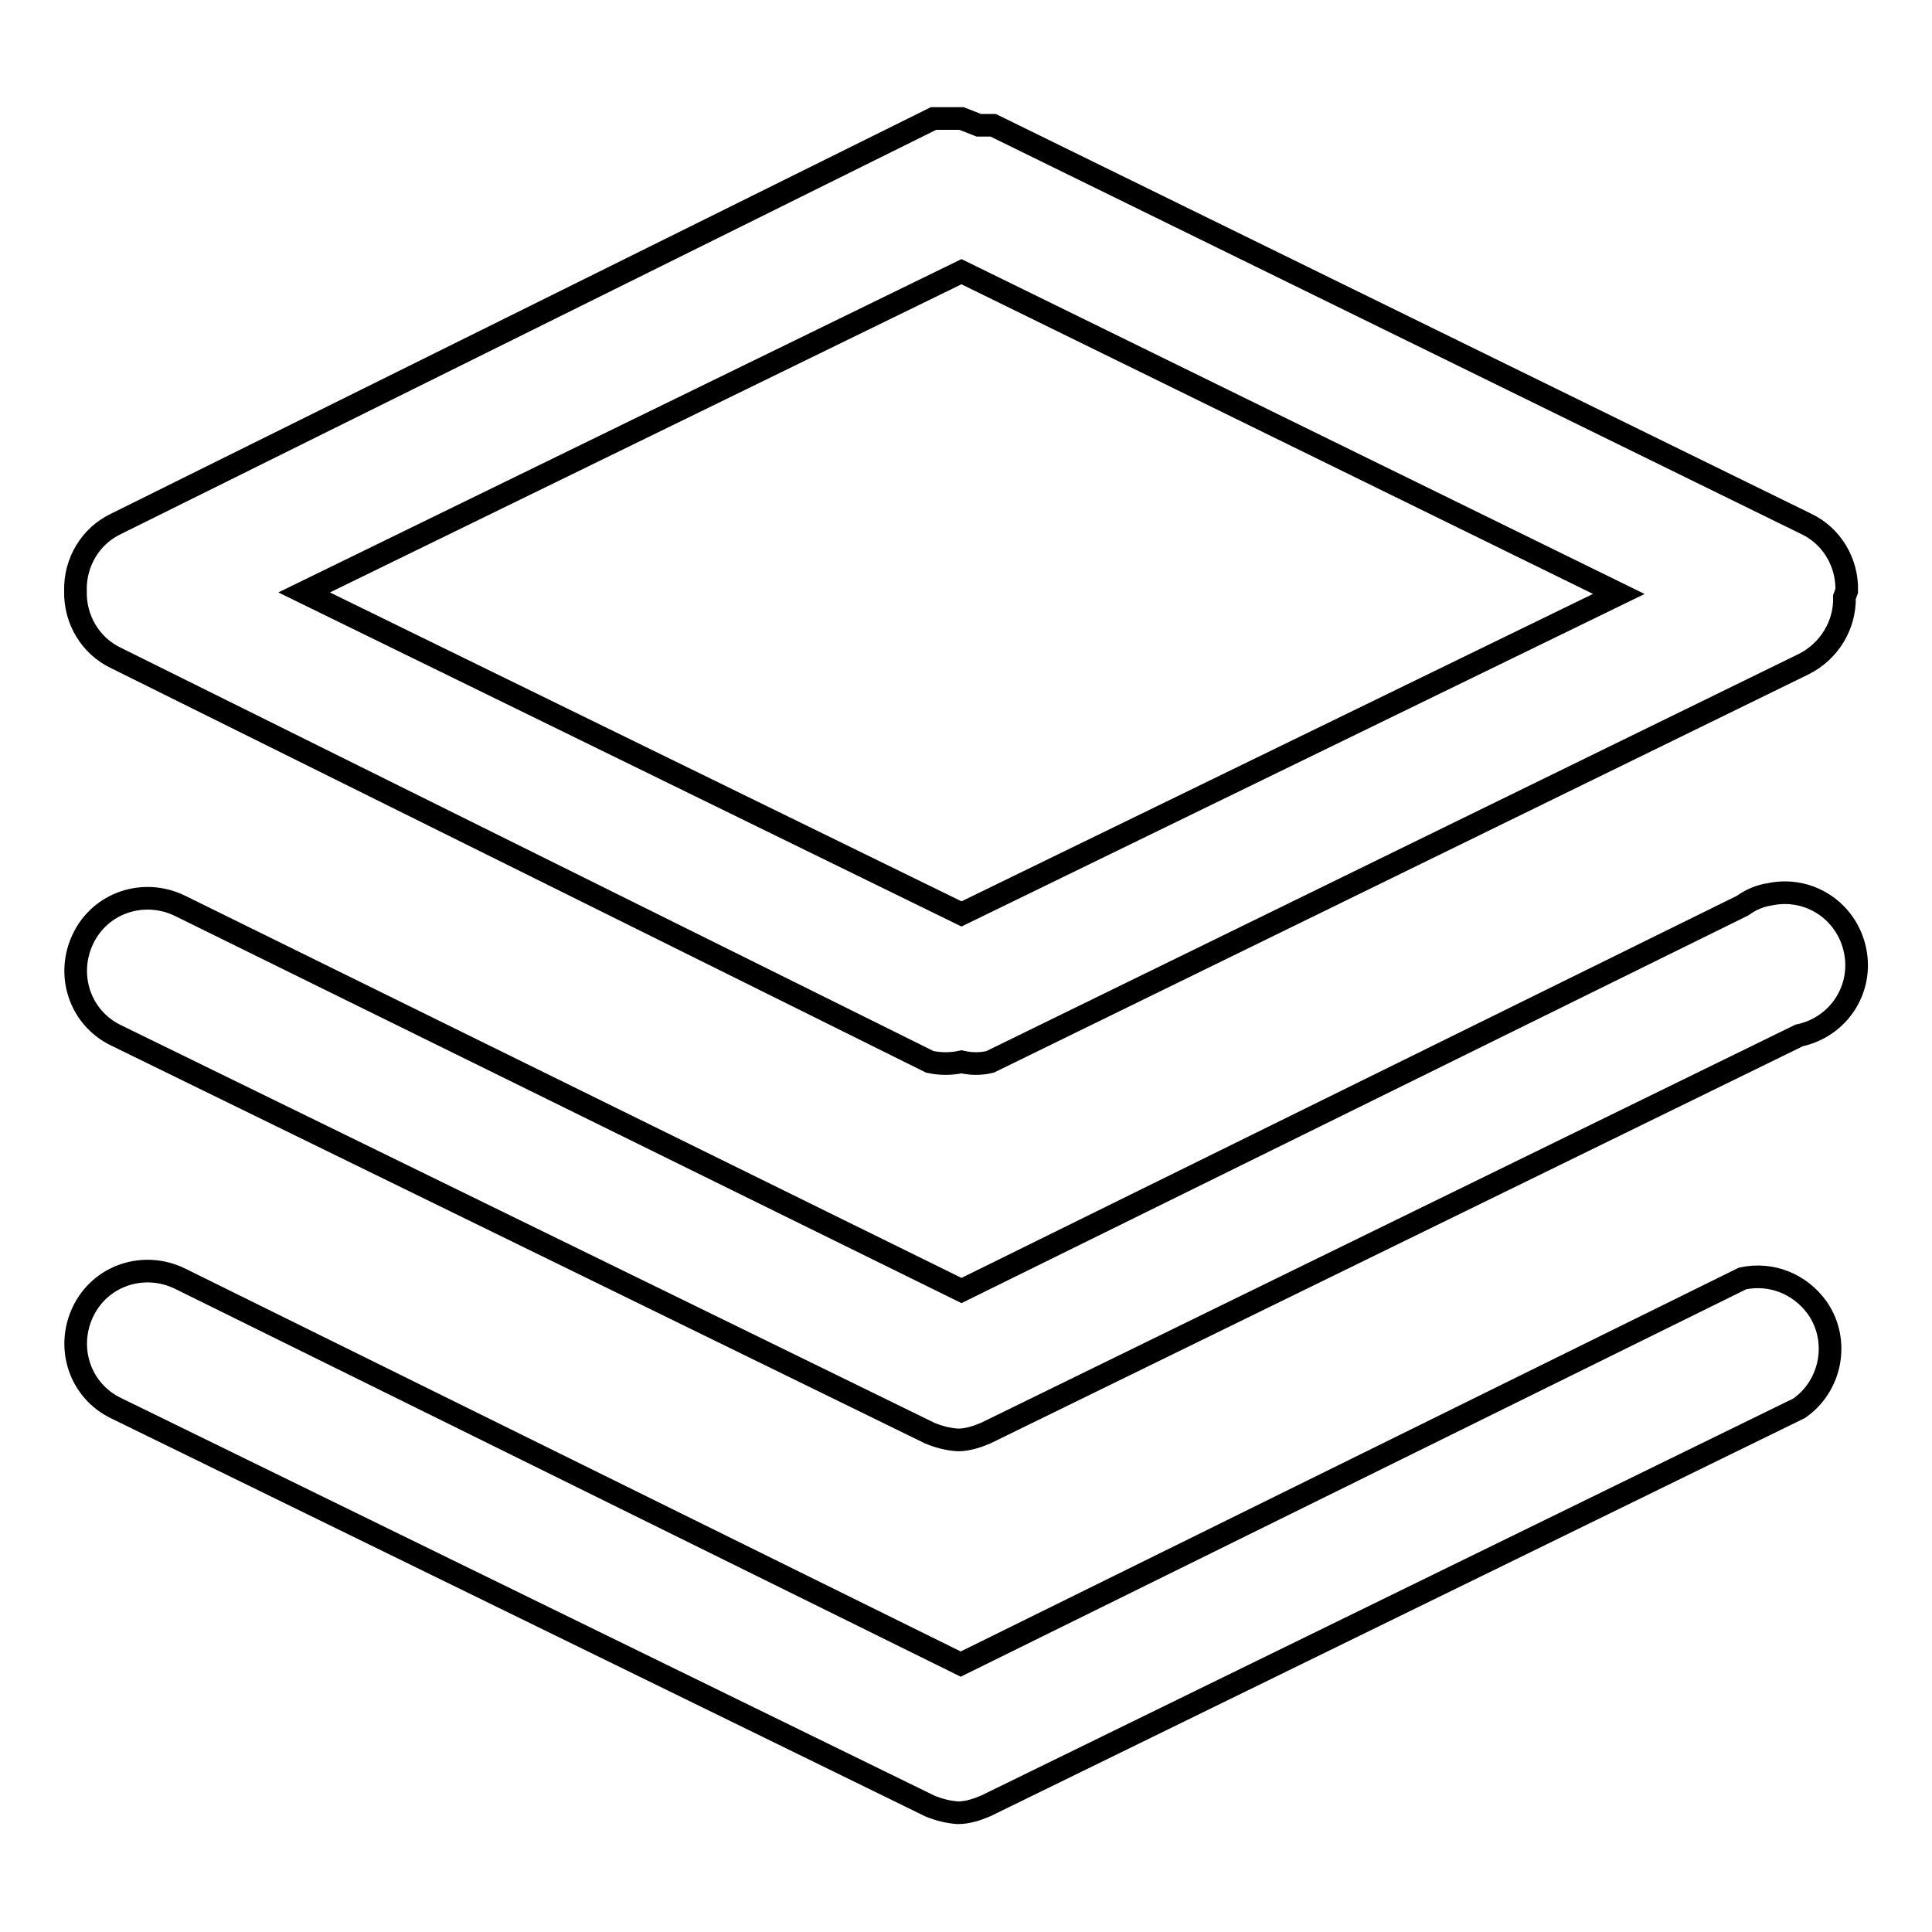 <?xml version="1.0" encoding="utf-8"?>
<!-- Svg Vector Icons : http://www.onlinewebfonts.com/icon -->
<!DOCTYPE svg PUBLIC "-//W3C//DTD SVG 1.1//EN" "http://www.w3.org/Graphics/SVG/1.1/DTD/svg11.dtd">
<svg version="1.1" xmlns="http://www.w3.org/2000/svg" xmlns:xlink="http://www.w3.org/1999/xlink" x="0px" y="0px" viewBox="0 0 256 256" enable-background="new 0 0 256 256" xml:space="preserve">
<g> <path stroke-width="3" fill-opacity="0" stroke="#000000"  d="M230.9,169.4l-103.6,51.1L23.8,169.4c-4.8-2.3-10.5-0.4-12.8,4.4c-2.3,4.8-0.4,10.5,4.4,12.8l0,0 l107.8,52.7c1.2,0.5,2.4,0.8,3.7,0.9c1.3,0,2.5-0.4,3.7-0.9l107.8-52.7c4.3-3,5.4-9,2.4-13.3C238.5,170.1,234.7,168.6,230.9,169.4z "/> <path stroke-width="3" fill-opacity="0" stroke="#000000"  d="M230.9,120L127.4,171L23.8,120c-4.8-2.3-10.5-0.4-12.8,4.4c-2.3,4.8-0.4,10.5,4.4,12.8l0,0l107.8,52.7 c1.2,0.5,2.4,0.8,3.7,0.9c1.3,0,2.5-0.4,3.7-0.9l107.8-52.7c5.2-1.1,8.5-6.1,7.4-11.3c-1.1-5.2-6.1-8.5-11.3-7.4 C233.2,118.7,232,119.2,230.9,120z"/> <path stroke-width="3" fill-opacity="0" stroke="#000000"  d="M244.7,78.3c0.1-3.8-2-7.3-5.4-8.9L131.6,16.6h-1.9l-2.3-0.9h-3.7L15.4,69.4C12,71,9.9,74.5,10,78.3 c-0.1,3.8,2,7.3,5.4,8.9l107.8,53.5c1.4,0.3,2.8,0.3,4.2,0c1.3,0.3,2.6,0.3,3.8,0L239,88c3.4-1.7,5.5-5.2,5.4-8.9L244.7,78.3z  M127.4,121.1L40.3,78.5l87.1-42.5l87.1,42.7L127.4,121.1z"/></g>
</svg>